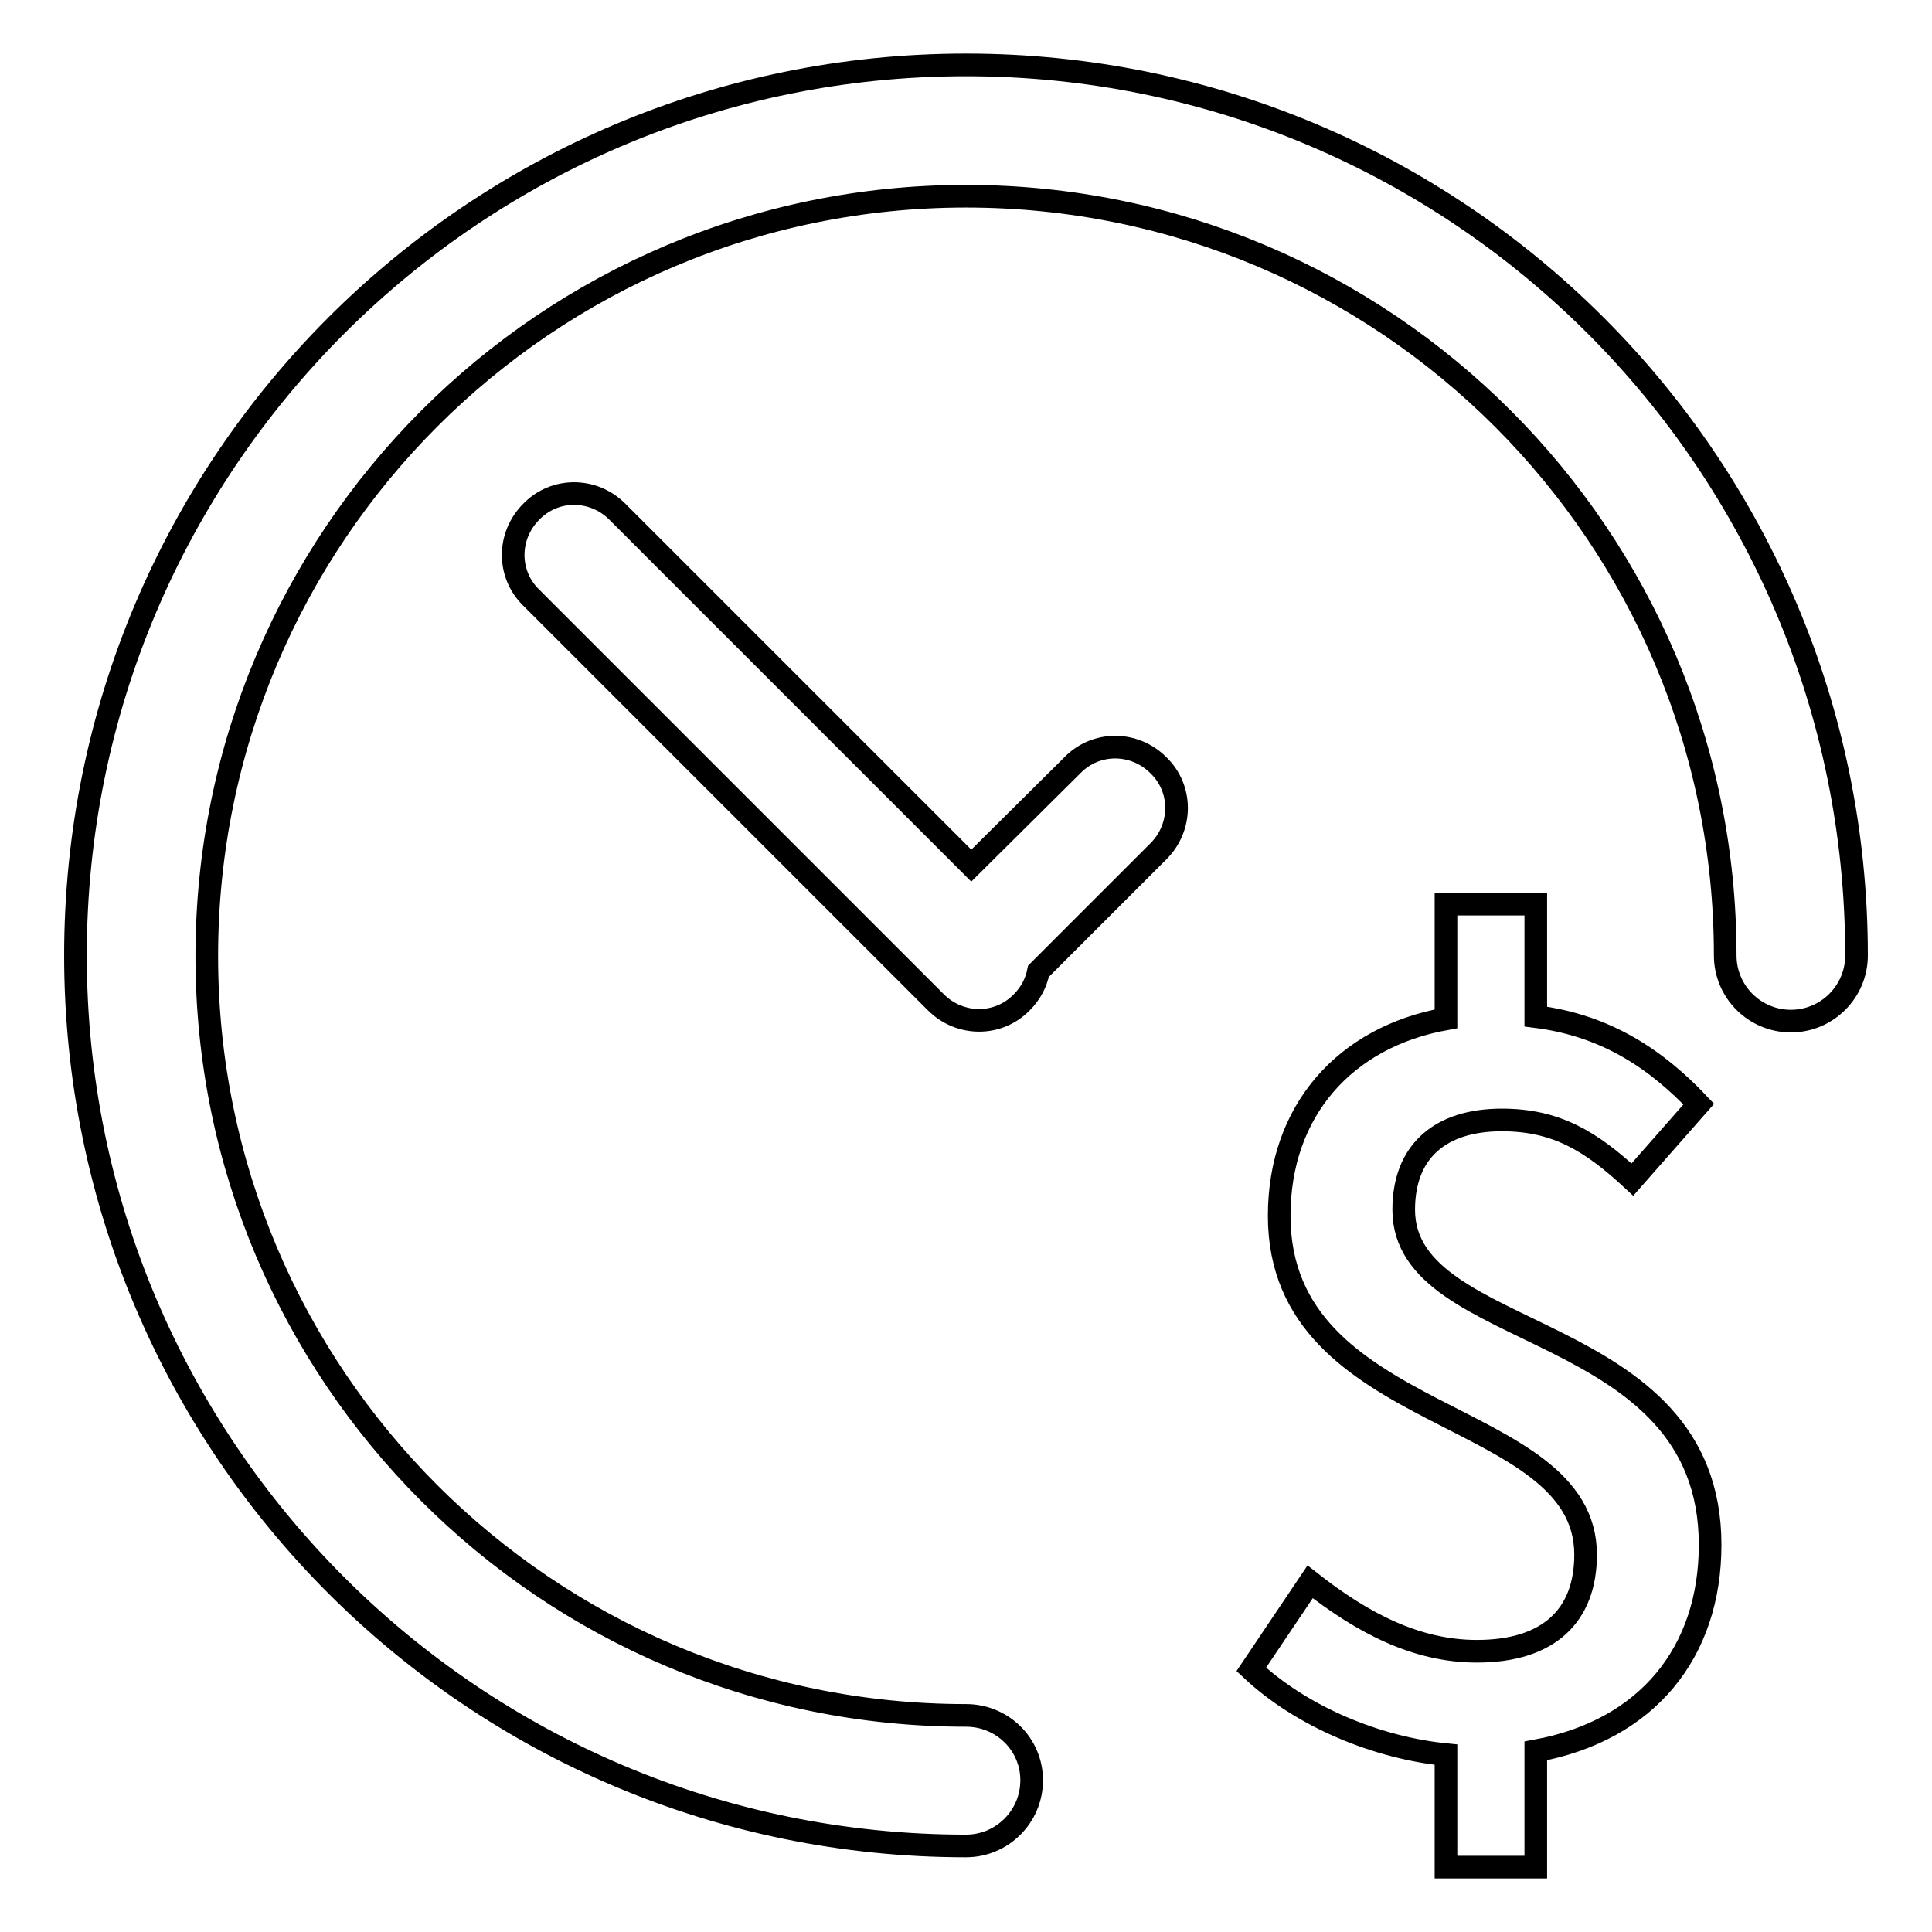 <?xml version="1.0" encoding="utf-8"?>
<!-- Svg Vector Icons : http://www.onlinewebfonts.com/icon -->
<!DOCTYPE svg PUBLIC "-//W3C//DTD SVG 1.1//EN" "http://www.w3.org/Graphics/SVG/1.1/DTD/svg11.dtd">
<svg version="1.1" xmlns="http://www.w3.org/2000/svg" xmlns:xlink="http://www.w3.org/1999/xlink" x="0px" y="0px" viewBox="0 0 256 256" enable-background="new 0 0 256 256" xml:space="preserve">
<g><g><path stroke-width="3" fill-opacity="0" stroke="#000000"  d="M128.7,114.7L81.8,67.8c-3.2-3.2-8.3-3.2-11.4,0c-3.2,3.2-3.2,8.3,0,11.4l53.6,53.6c3.2,3.2,8.3,3.2,11.4,0c1.2-1.2,1.9-2.6,2.2-4.1l15.9-15.9c3.2-3.2,3.2-8.3,0-11.4c-3.2-3.2-8.3-3.2-11.4,0L128.7,114.7z M128,227.3c-55.6,0-100.6-45.1-100.6-100.6C27.4,71.1,72.4,26,128,26c55.6,0,100.6,45.1,100.6,100.6c0,4.8,3.9,8.7,8.7,8.7c4.8,0,8.7-3.9,8.7-8.7c0-65.2-52.8-118-118-118c-65.2,0-118,52.8-118,118s52.8,118,118,118c4.8,0,8.7-3.9,8.7-8.7S132.8,227.3,128,227.3z M225.1,146.3c-5.5-5.8-12.1-10.4-21.6-11.6v-14.9h-11.9V135c-13.4,2.4-22.1,12.2-22.1,26.1c0,28,40.6,25.2,40.6,44.9c0,8-4.8,12.8-14.4,12.8c-8,0-15.1-3.7-22.1-9.2l-7.8,11.6c6.7,6.3,16.7,10.4,25.8,11.3v14.9h11.9V232c14.8-2.7,23.1-13.1,23.1-27.3c0-30.1-40.6-26.5-40.6-44.4c0-7.8,4.9-11.9,13-11.9c7.2,0,11.8,2.8,17.3,7.9L225.1,146.3z"/></g></g>
</svg>